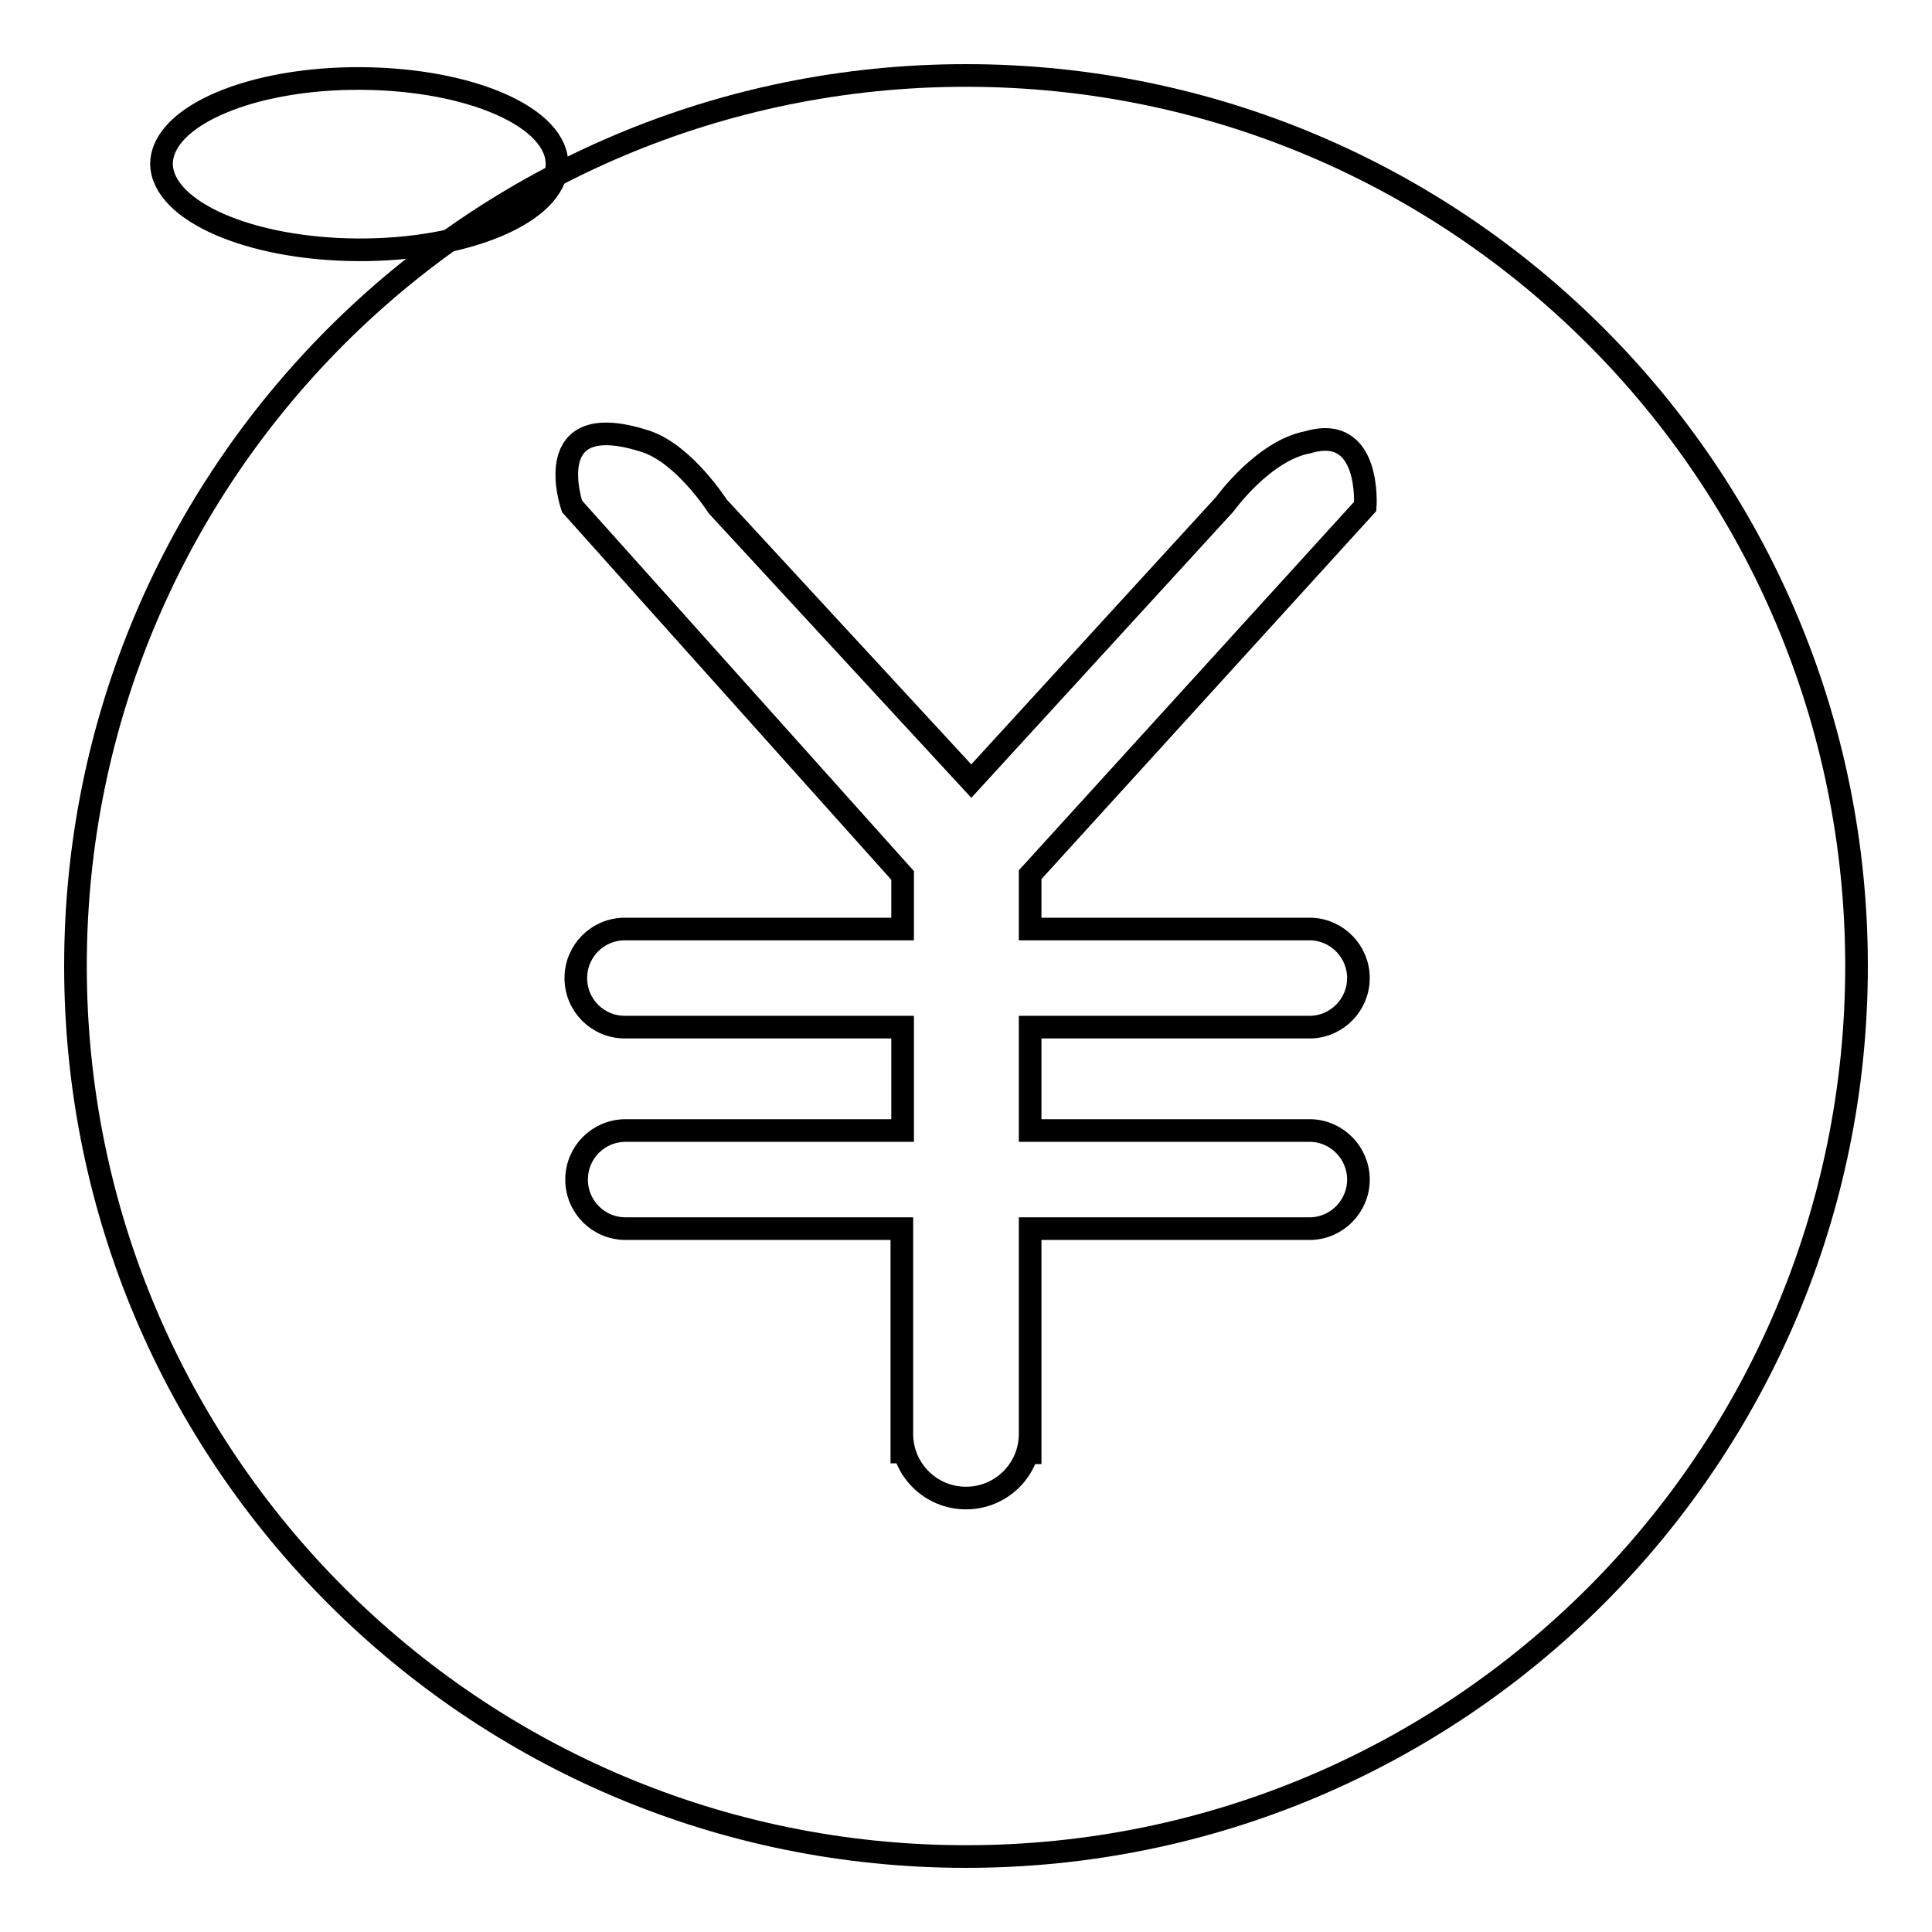 <?xml version="1.0" encoding="utf-8"?>
<!-- Svg Vector Icons : http://www.onlinewebfonts.com/icon -->
<!DOCTYPE svg PUBLIC "-//W3C//DTD SVG 1.1//EN" "http://www.w3.org/Graphics/SVG/1.1/DTD/svg11.dtd">
<svg version="1.1" xmlns="http://www.w3.org/2000/svg" xmlns:xlink="http://www.w3.org/1999/xlink" x="0px" y="0px" viewBox="0 0 256 256" enable-background="new 0 0 256 256" xml:space="preserve">
<g><g><path stroke-width="3" fill-opacity="0" stroke="#000000"  d="M10,128c0,65.2,52.8,118,118,118c65.2,0,118-52.8,118-118c0-65.2-52.8-118-118-118C62.8,10,10,62.8,10,128z"/><path stroke-width="3" fill-opacity="0" stroke="#000000"  d="M180.9,67.1l-44.4,48.8v7.2h37.2v0c3.5,0.1,6.3,3,6.3,6.5c0,3.5-2.8,6.4-6.3,6.5l0,0h-0.1c0,0-0.1,0-0.1,0c0,0-0.1,0-0.1,0h-36.9v13.7h37.2v0c3.5,0.1,6.3,3,6.3,6.5c0,3.5-2.8,6.4-6.3,6.5l0,0h-0.1c0,0-0.1,0-0.1,0c0,0-0.1,0-0.1,0h-36.9V194l0-4c0,4.7-3.8,8.5-8.5,8.5c-4.7,0-8.5-3.8-8.5-8.5v3.9v-31.1H83c0,0-0.1,0-0.1,0c-3.6,0-6.5-2.9-6.5-6.5c0-3.6,2.9-6.5,6.5-6.5c0,0,0.1,0,0.1,0v0h36.6v-13.7H83l0,0c0,0-0.1,0-0.2,0c-3.6,0-6.5-2.9-6.5-6.5c0-3.6,2.9-6.5,6.5-6.5c0,0,0.1,0,0.2,0v0h36.6V116L75.8,67.1c0,0-4.6-13.3,9.8-8.6c5.1,1.7,9.5,8.6,9.5,8.6l33.6,36.4l33.6-36.7c0,0,5.1-7.1,11-8.2C181.7,56.1,180.9,67.1,180.9,67.1L180.9,67.1z"/><path stroke-width="3" fill-opacity="0" stroke="#000000"  d="M21.4,21.6c0.2-6.3,12-11.3,26.5-11.2c14.5,0.1,26.1,5.2,25.9,11.5c-0.2,6.3-12,11.3-26.5,11.2C33.1,33,21.6,28,21.4,21.8V21.6z"/></g></g>
</svg>
